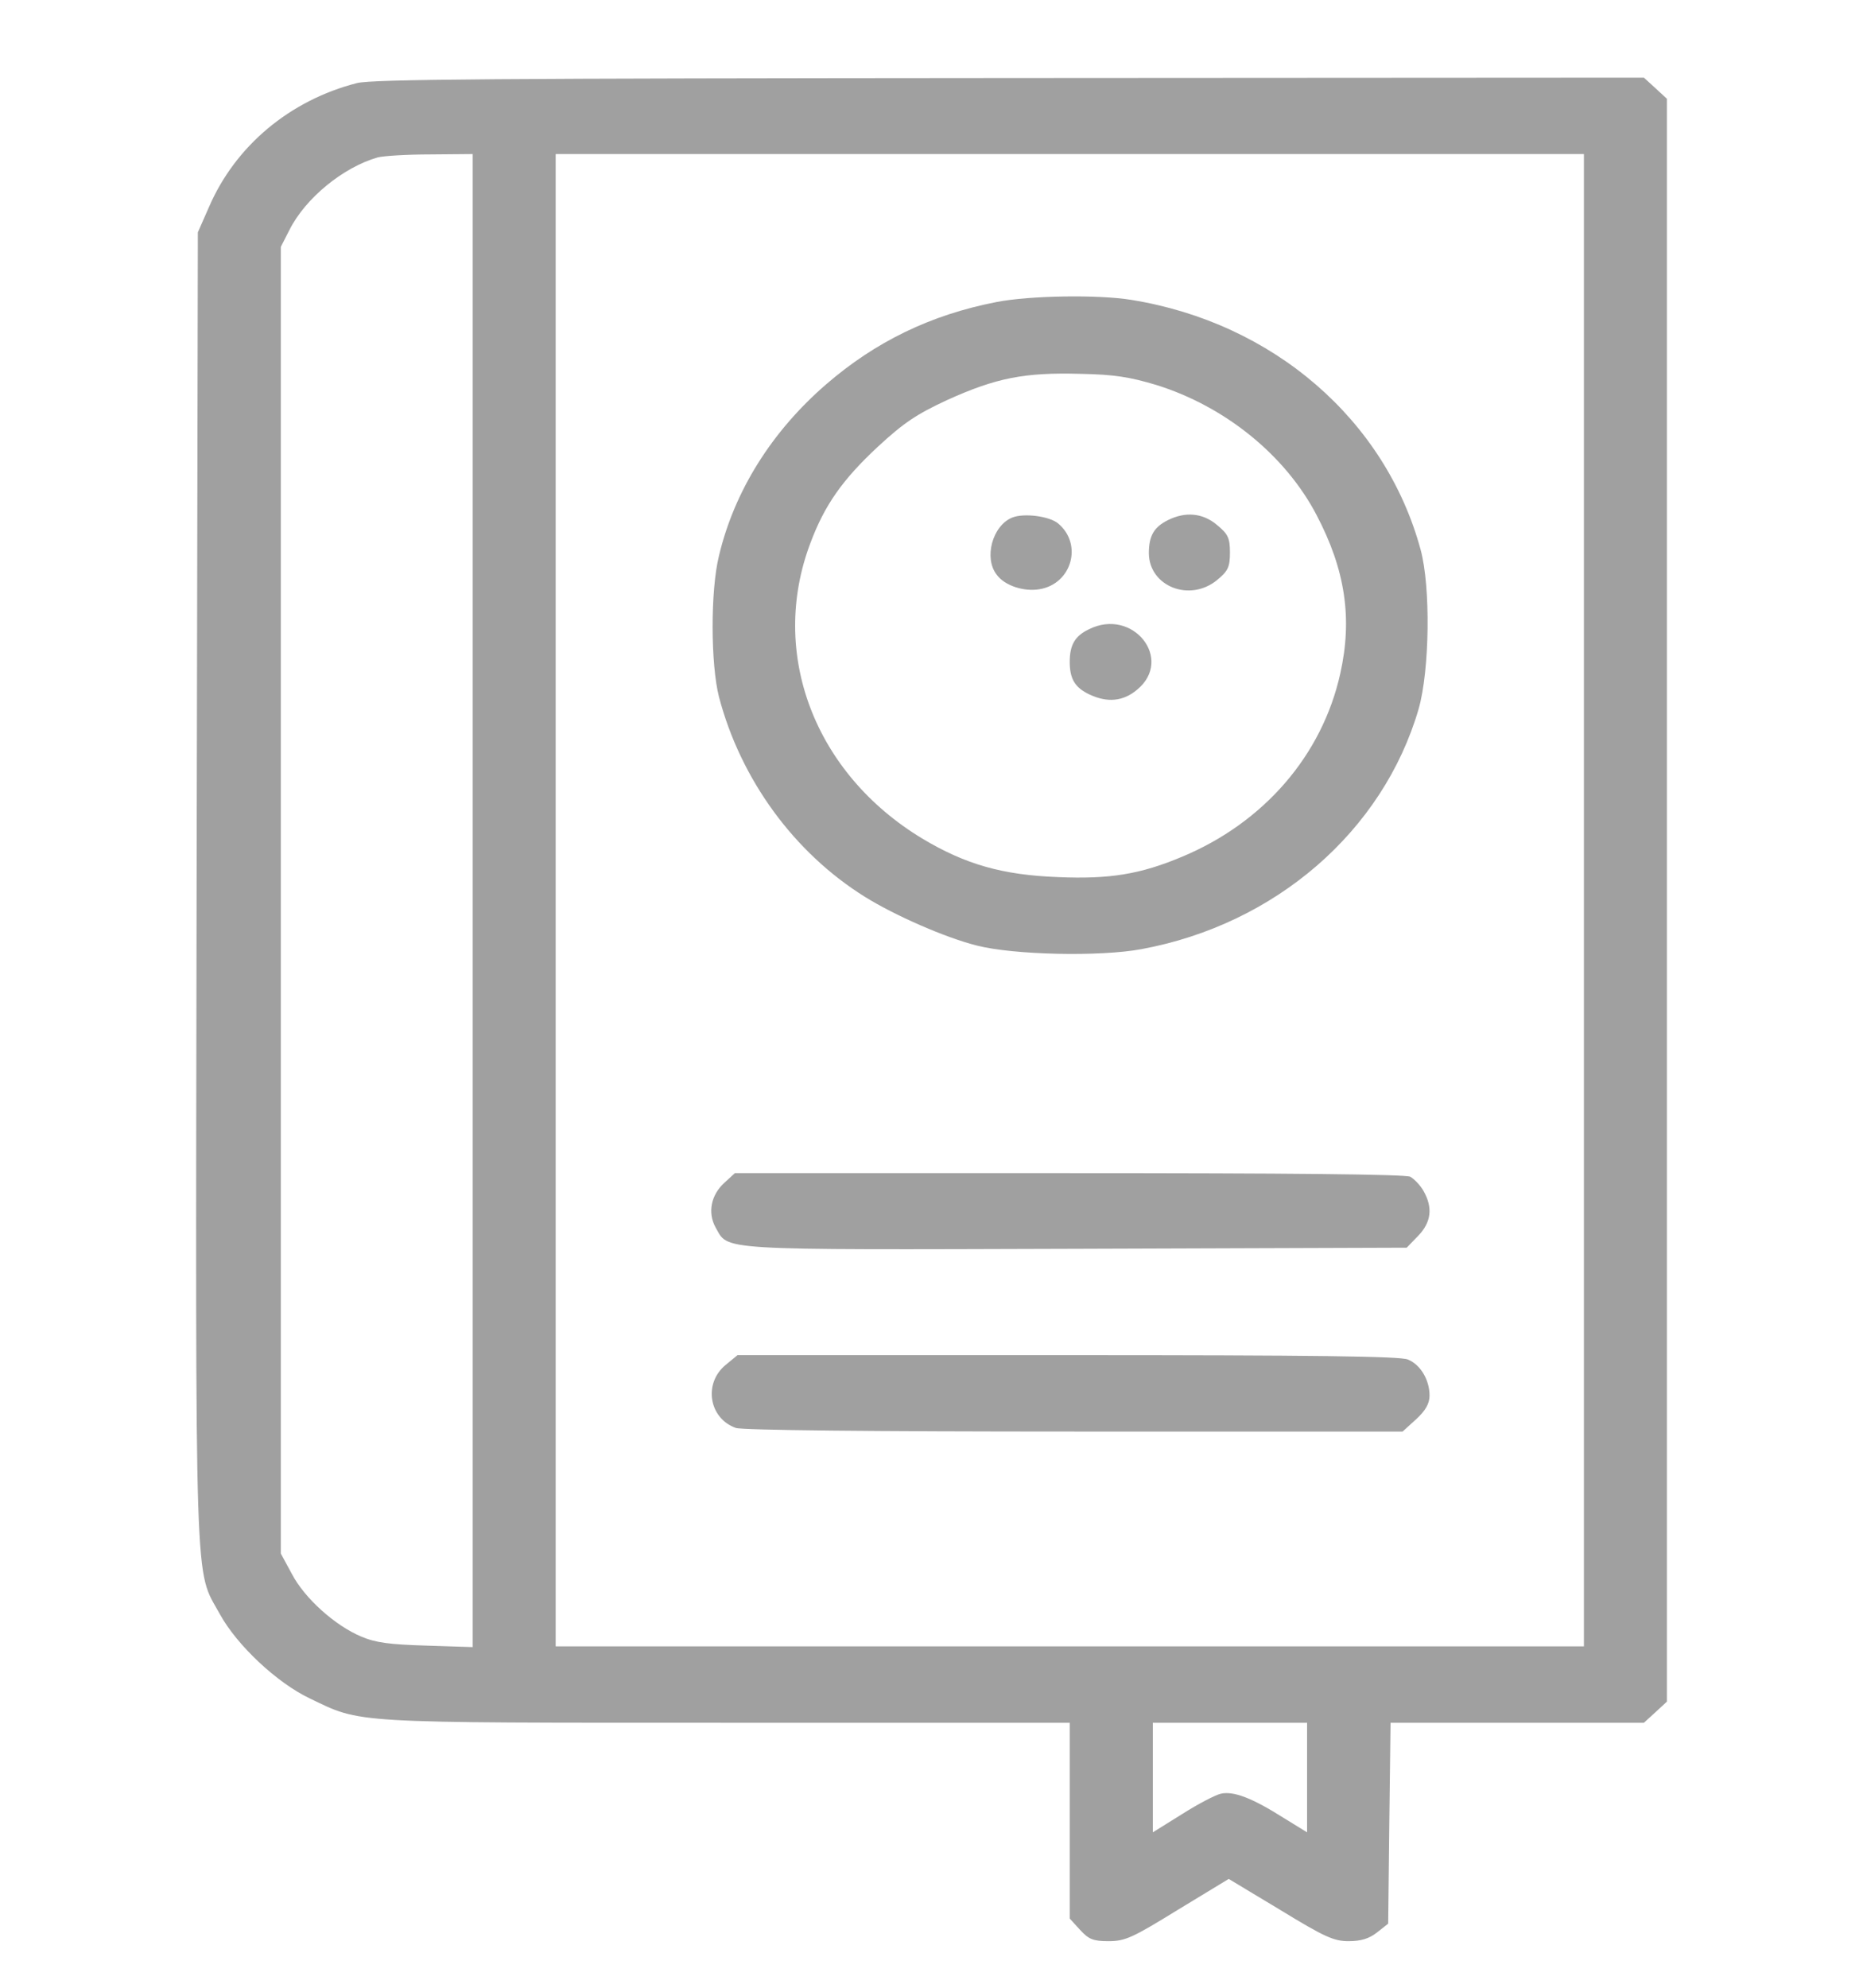 <svg width="15" height="16" viewBox="0 0 15 16" fill="none" xmlns="http://www.w3.org/2000/svg">
<path d="M2.873 0.669C2.335 0.807 1.895 1.173 1.682 1.668L1.593 1.87L1.583 7.152C1.574 12.968 1.564 12.616 1.771 12.994C1.908 13.243 2.229 13.545 2.494 13.671C2.914 13.873 2.796 13.867 5.856 13.867H8.613V14.655V15.443L8.696 15.534C8.766 15.61 8.801 15.625 8.925 15.625C9.059 15.625 9.116 15.599 9.483 15.373L9.893 15.124L10.307 15.373C10.667 15.593 10.74 15.625 10.858 15.625C10.96 15.625 11.024 15.604 11.087 15.555L11.177 15.484L11.186 14.676L11.196 13.867H12.214H13.236L13.329 13.782L13.421 13.697V7.246V0.795L13.329 0.71L13.236 0.625L8.129 0.628C4.003 0.631 2.997 0.637 2.873 0.669ZM3.806 7.249V13.258L3.433 13.246C3.137 13.237 3.025 13.223 2.908 13.173C2.698 13.085 2.452 12.865 2.35 12.669L2.261 12.505V7.246V1.987L2.331 1.85C2.459 1.595 2.764 1.346 3.041 1.267C3.086 1.255 3.274 1.243 3.465 1.243L3.806 1.24V7.249ZM12.753 7.246V13.252H8.613H4.474V7.246V1.24H8.613H12.753V7.246ZM10.524 14.307V14.749L10.329 14.629C10.084 14.474 9.932 14.415 9.83 14.438C9.788 14.447 9.645 14.521 9.518 14.602L9.282 14.749V14.307V13.867H9.903H10.524V14.307Z" fill="#A0A0A0"/>
<path d="M8.024 2.431C7.493 2.534 7.047 2.751 6.649 3.096C6.213 3.474 5.913 3.952 5.789 4.473C5.719 4.755 5.722 5.349 5.789 5.61C5.964 6.275 6.394 6.864 6.964 7.219C7.203 7.368 7.61 7.547 7.865 7.611C8.161 7.687 8.859 7.702 9.19 7.64C10.269 7.441 11.135 6.691 11.422 5.707C11.511 5.396 11.52 4.725 11.438 4.424C11.154 3.378 10.25 2.598 9.11 2.414C8.843 2.37 8.289 2.379 8.024 2.431ZM9.311 3.099C9.865 3.272 10.349 3.665 10.6 4.145C10.833 4.588 10.89 4.98 10.791 5.423C10.645 6.079 10.177 6.621 9.518 6.896C9.183 7.037 8.935 7.078 8.518 7.06C8.072 7.043 7.773 6.958 7.426 6.75C6.556 6.225 6.19 5.256 6.525 4.371C6.639 4.066 6.783 3.861 7.069 3.595C7.279 3.401 7.381 3.334 7.626 3.22C8.021 3.041 8.25 2.997 8.693 3.009C8.973 3.014 9.097 3.035 9.311 3.099Z" fill="#A0A0A0"/>
<path d="M8.15 4.166C7.99 4.231 7.92 4.492 8.025 4.626C8.089 4.714 8.242 4.764 8.369 4.743C8.63 4.7 8.72 4.38 8.519 4.213C8.449 4.155 8.245 4.128 8.15 4.166Z" fill="#A0A0A0"/>
<path d="M9.403 4.187C9.291 4.243 9.25 4.313 9.25 4.454C9.253 4.72 9.578 4.849 9.798 4.67C9.887 4.597 9.903 4.565 9.903 4.448C9.903 4.33 9.887 4.298 9.798 4.225C9.683 4.128 9.543 4.117 9.403 4.187Z" fill="#A0A0A0"/>
<path d="M8.766 5.066C8.655 5.119 8.613 5.192 8.613 5.327C8.613 5.465 8.655 5.535 8.772 5.59C8.916 5.658 9.043 5.646 9.155 5.552C9.454 5.306 9.12 4.887 8.766 5.066Z" fill="#A0A0A0"/>
<path d="M5.834 9.519C5.723 9.619 5.697 9.762 5.761 9.879C5.869 10.067 5.729 10.061 8.665 10.052L11.326 10.043L11.419 9.947C11.524 9.838 11.537 9.721 11.463 9.589C11.438 9.543 11.387 9.49 11.355 9.472C11.314 9.452 10.387 9.443 8.604 9.443H5.917L5.834 9.519Z" fill="#A0A0A0"/>
<path d="M5.842 10.987C5.661 11.137 5.709 11.418 5.925 11.494C5.976 11.512 7.008 11.523 8.651 11.523H11.293L11.402 11.424C11.478 11.354 11.51 11.298 11.51 11.233C11.51 11.107 11.437 10.984 11.335 10.943C11.274 10.917 10.586 10.908 8.596 10.908H5.938L5.842 10.987Z" fill="#A0A0A0"/>
</svg>
